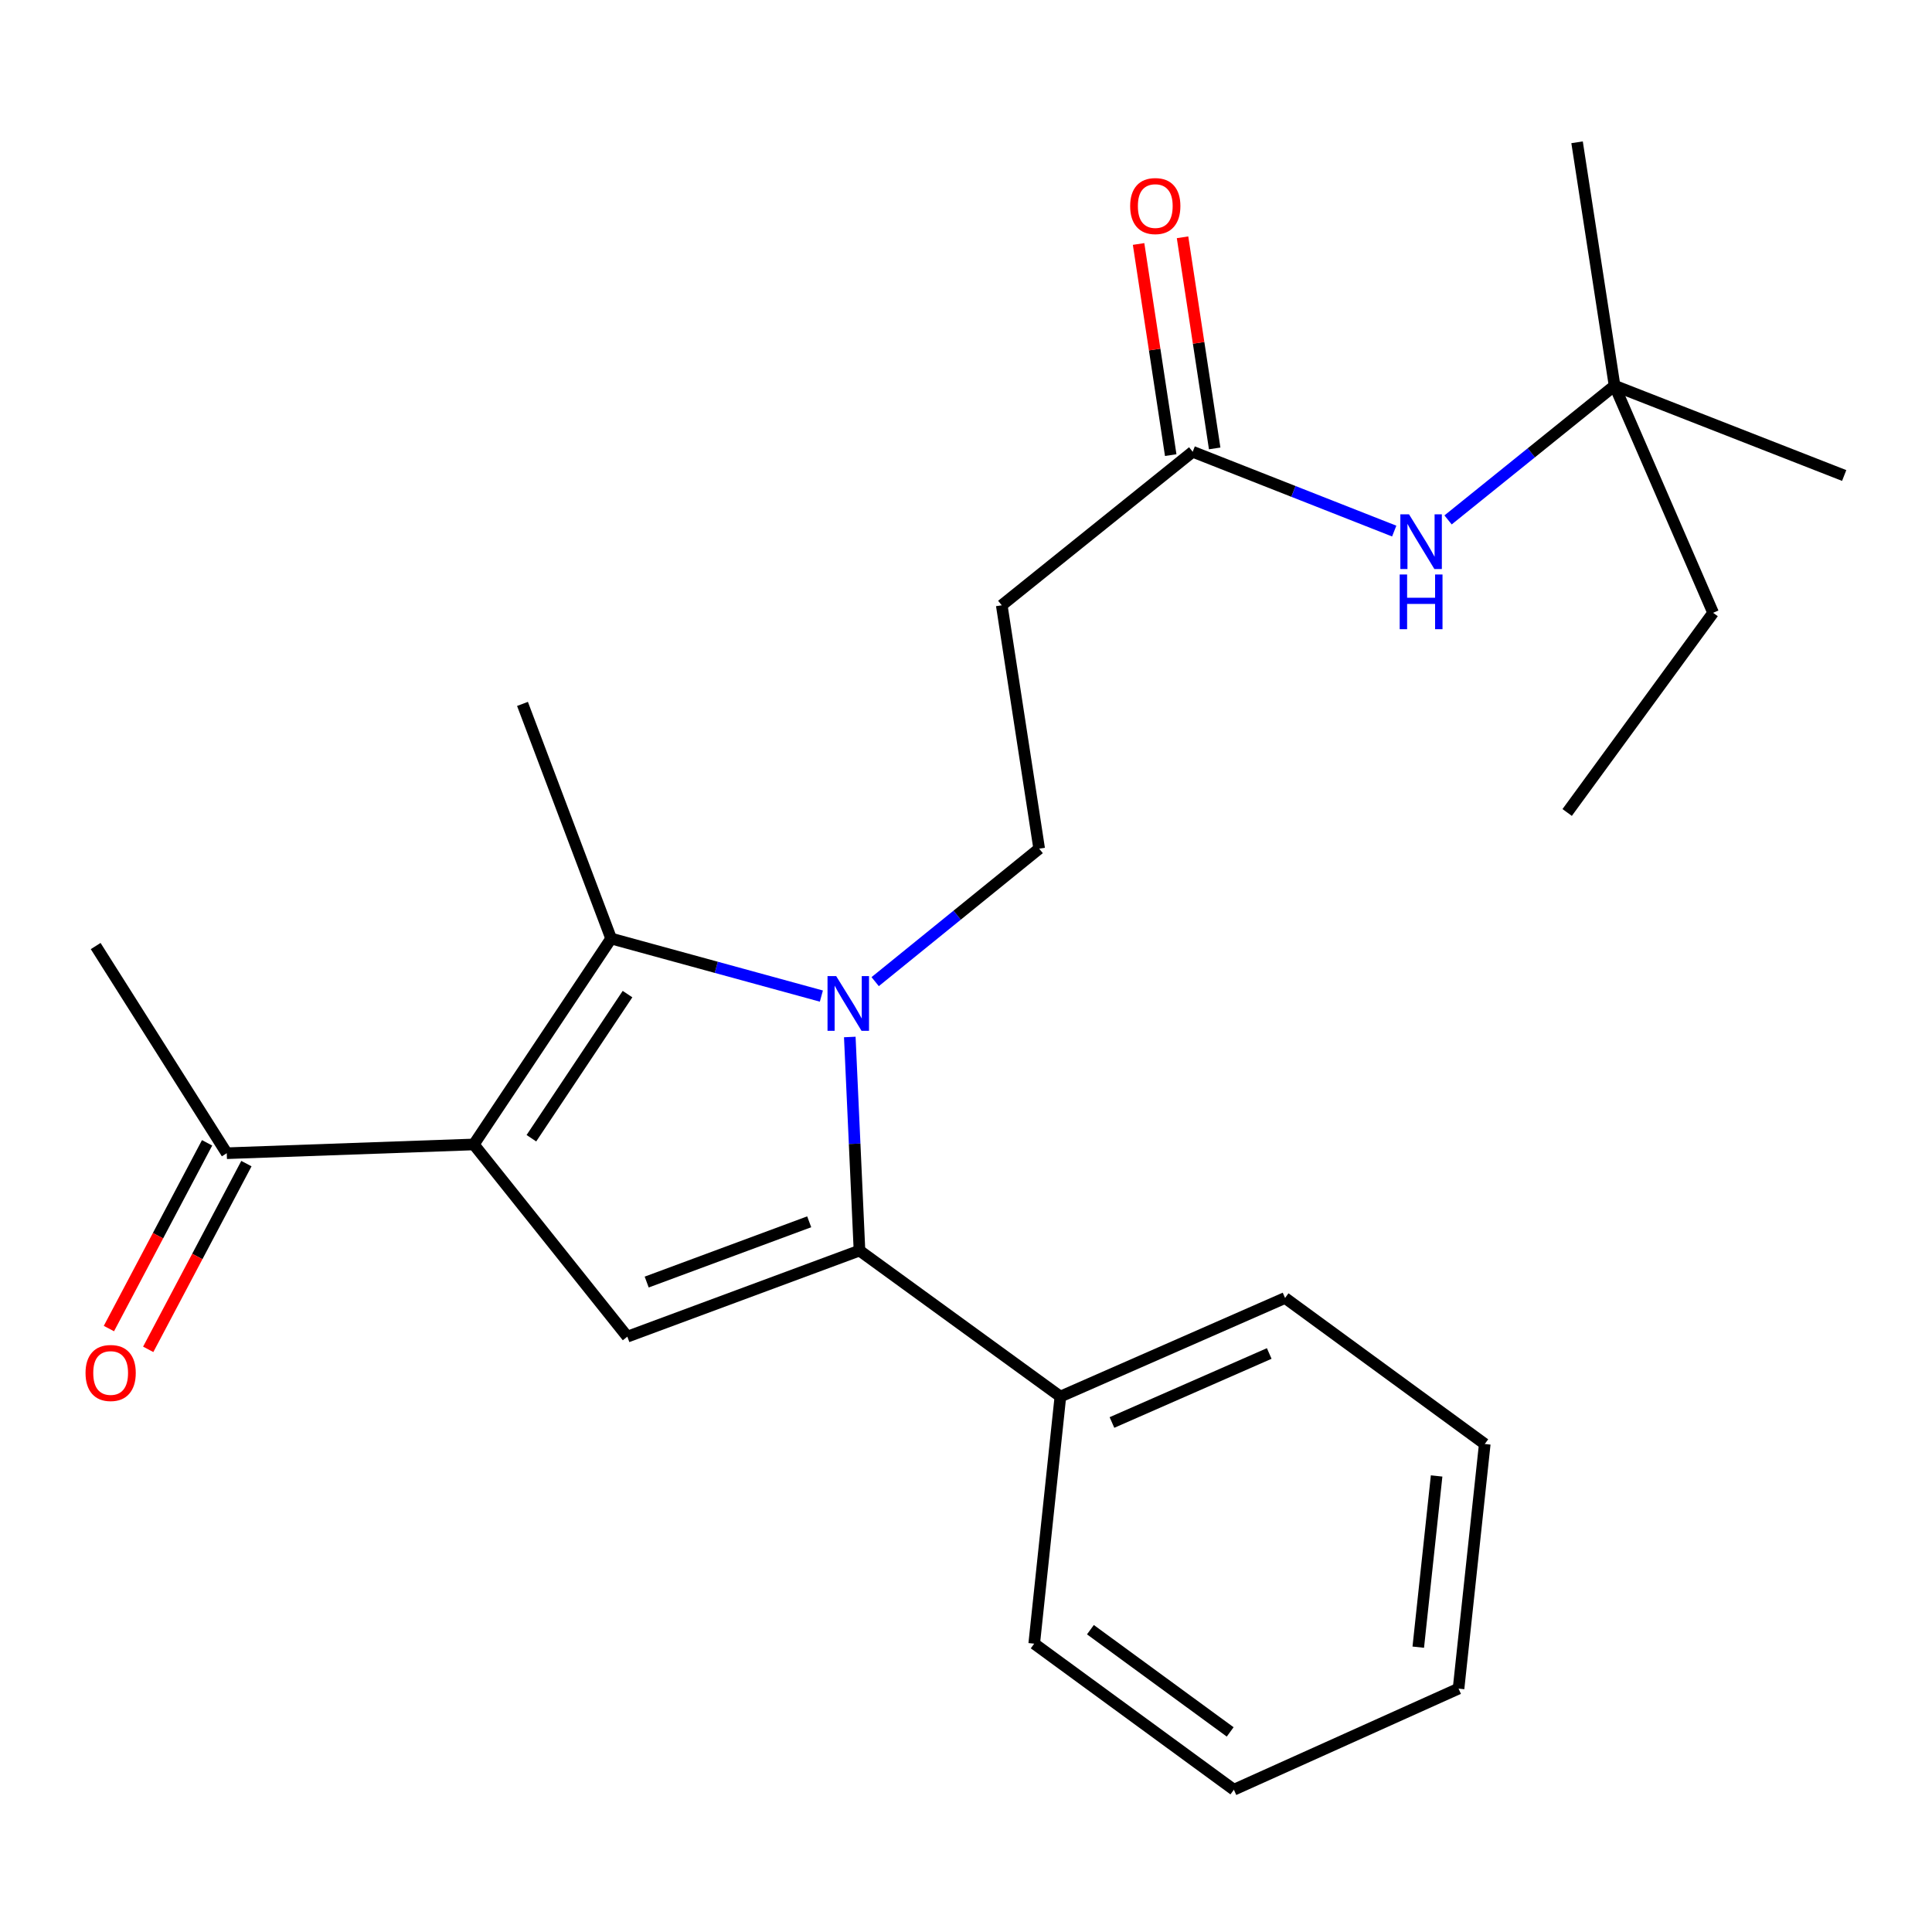 <?xml version='1.0' encoding='iso-8859-1'?>
<svg version='1.1' baseProfile='full'
              xmlns='http://www.w3.org/2000/svg'
                      xmlns:rdkit='http://www.rdkit.org/xml'
                      xmlns:xlink='http://www.w3.org/1999/xlink'
                  xml:space='preserve'
width='1000px' height='1000px' viewBox='0 0 1000 1000'>
<!-- END OF HEADER -->
<rect style='opacity:1.0;fill:#FFFFFF;stroke:none' width='1000' height='1000' x='0' y='0'> </rect>
<path class='bond-1' d='M 439.851,536.745 L 442.36,592.02' style='fill:none;fill-rule:evenodd;stroke:#0000FF;stroke-width:6px;stroke-linecap:butt;stroke-linejoin:miter;stroke-opacity:1' />
<path class='bond-1' d='M 442.36,592.02 L 444.868,647.295' style='fill:none;fill-rule:evenodd;stroke:#000000;stroke-width:6px;stroke-linecap:butt;stroke-linejoin:miter;stroke-opacity:1' />
<path class='bond-2' d='M 425.142,515.573 L 370.73,500.677' style='fill:none;fill-rule:evenodd;stroke:#0000FF;stroke-width:6px;stroke-linecap:butt;stroke-linejoin:miter;stroke-opacity:1' />
<path class='bond-2' d='M 370.73,500.677 L 316.317,485.782' style='fill:none;fill-rule:evenodd;stroke:#000000;stroke-width:6px;stroke-linecap:butt;stroke-linejoin:miter;stroke-opacity:1' />
<path class='bond-4' d='M 452.984,508.097 L 495.429,473.682' style='fill:none;fill-rule:evenodd;stroke:#0000FF;stroke-width:6px;stroke-linecap:butt;stroke-linejoin:miter;stroke-opacity:1' />
<path class='bond-4' d='M 495.429,473.682 L 537.874,439.266' style='fill:none;fill-rule:evenodd;stroke:#000000;stroke-width:6px;stroke-linecap:butt;stroke-linejoin:miter;stroke-opacity:1' />
<path class='bond-0' d='M 245.24,592.366 L 316.317,485.782' style='fill:none;fill-rule:evenodd;stroke:#000000;stroke-width:6px;stroke-linecap:butt;stroke-linejoin:miter;stroke-opacity:1' />
<path class='bond-0' d='M 275.049,589.148 L 324.803,514.539' style='fill:none;fill-rule:evenodd;stroke:#000000;stroke-width:6px;stroke-linecap:butt;stroke-linejoin:miter;stroke-opacity:1' />
<path class='bond-5' d='M 245.24,592.366 L 117.366,596.905' style='fill:none;fill-rule:evenodd;stroke:#000000;stroke-width:6px;stroke-linecap:butt;stroke-linejoin:miter;stroke-opacity:1' />
<path class='bond-24' d='M 245.24,592.366 L 324.705,691.855' style='fill:none;fill-rule:evenodd;stroke:#000000;stroke-width:6px;stroke-linecap:butt;stroke-linejoin:miter;stroke-opacity:1' />
<path class='bond-3' d='M 444.868,647.295 L 324.705,691.855' style='fill:none;fill-rule:evenodd;stroke:#000000;stroke-width:6px;stroke-linecap:butt;stroke-linejoin:miter;stroke-opacity:1' />
<path class='bond-3' d='M 418.842,632.4 L 334.727,663.592' style='fill:none;fill-rule:evenodd;stroke:#000000;stroke-width:6px;stroke-linecap:butt;stroke-linejoin:miter;stroke-opacity:1' />
<path class='bond-9' d='M 444.868,647.295 L 548.857,722.861' style='fill:none;fill-rule:evenodd;stroke:#000000;stroke-width:6px;stroke-linecap:butt;stroke-linejoin:miter;stroke-opacity:1' />
<path class='bond-13' d='M 316.317,485.782 L 270.441,364.34' style='fill:none;fill-rule:evenodd;stroke:#000000;stroke-width:6px;stroke-linecap:butt;stroke-linejoin:miter;stroke-opacity:1' />
<path class='bond-7' d='M 537.874,439.266 L 518.503,313.298' style='fill:none;fill-rule:evenodd;stroke:#000000;stroke-width:6px;stroke-linecap:butt;stroke-linejoin:miter;stroke-opacity:1' />
<path class='bond-12' d='M 107.193,591.527 L 81.781,639.594' style='fill:none;fill-rule:evenodd;stroke:#000000;stroke-width:6px;stroke-linecap:butt;stroke-linejoin:miter;stroke-opacity:1' />
<path class='bond-12' d='M 81.781,639.594 L 56.369,687.661' style='fill:none;fill-rule:evenodd;stroke:#FF0000;stroke-width:6px;stroke-linecap:butt;stroke-linejoin:miter;stroke-opacity:1' />
<path class='bond-12' d='M 127.54,602.284 L 102.128,650.351' style='fill:none;fill-rule:evenodd;stroke:#000000;stroke-width:6px;stroke-linecap:butt;stroke-linejoin:miter;stroke-opacity:1' />
<path class='bond-12' d='M 102.128,650.351 L 76.715,698.417' style='fill:none;fill-rule:evenodd;stroke:#FF0000;stroke-width:6px;stroke-linecap:butt;stroke-linejoin:miter;stroke-opacity:1' />
<path class='bond-14' d='M 117.366,596.905 L 49.524,489.669' style='fill:none;fill-rule:evenodd;stroke:#000000;stroke-width:6px;stroke-linecap:butt;stroke-linejoin:miter;stroke-opacity:1' />
<path class='bond-6' d='M 617.339,233.833 L 518.503,313.298' style='fill:none;fill-rule:evenodd;stroke:#000000;stroke-width:6px;stroke-linecap:butt;stroke-linejoin:miter;stroke-opacity:1' />
<path class='bond-8' d='M 617.339,233.833 L 669.491,254.359' style='fill:none;fill-rule:evenodd;stroke:#000000;stroke-width:6px;stroke-linecap:butt;stroke-linejoin:miter;stroke-opacity:1' />
<path class='bond-8' d='M 669.491,254.359 L 721.643,274.884' style='fill:none;fill-rule:evenodd;stroke:#0000FF;stroke-width:6px;stroke-linecap:butt;stroke-linejoin:miter;stroke-opacity:1' />
<path class='bond-10' d='M 628.716,232.101 L 620.398,177.461' style='fill:none;fill-rule:evenodd;stroke:#000000;stroke-width:6px;stroke-linecap:butt;stroke-linejoin:miter;stroke-opacity:1' />
<path class='bond-10' d='M 620.398,177.461 L 612.081,122.82' style='fill:none;fill-rule:evenodd;stroke:#FF0000;stroke-width:6px;stroke-linecap:butt;stroke-linejoin:miter;stroke-opacity:1' />
<path class='bond-10' d='M 605.963,235.565 L 597.646,180.924' style='fill:none;fill-rule:evenodd;stroke:#000000;stroke-width:6px;stroke-linecap:butt;stroke-linejoin:miter;stroke-opacity:1' />
<path class='bond-10' d='M 597.646,180.924 L 589.328,126.283' style='fill:none;fill-rule:evenodd;stroke:#FF0000;stroke-width:6px;stroke-linecap:butt;stroke-linejoin:miter;stroke-opacity:1' />
<path class='bond-11' d='M 749.515,269.111 L 792.607,234.37' style='fill:none;fill-rule:evenodd;stroke:#0000FF;stroke-width:6px;stroke-linecap:butt;stroke-linejoin:miter;stroke-opacity:1' />
<path class='bond-11' d='M 792.607,234.37 L 835.699,199.63' style='fill:none;fill-rule:evenodd;stroke:#000000;stroke-width:6px;stroke-linecap:butt;stroke-linejoin:miter;stroke-opacity:1' />
<path class='bond-16' d='M 548.857,722.861 L 665.146,671.832' style='fill:none;fill-rule:evenodd;stroke:#000000;stroke-width:6px;stroke-linecap:butt;stroke-linejoin:miter;stroke-opacity:1' />
<path class='bond-16' d='M 575.548,736.281 L 656.951,700.561' style='fill:none;fill-rule:evenodd;stroke:#000000;stroke-width:6px;stroke-linecap:butt;stroke-linejoin:miter;stroke-opacity:1' />
<path class='bond-17' d='M 548.857,722.861 L 535.304,850.76' style='fill:none;fill-rule:evenodd;stroke:#000000;stroke-width:6px;stroke-linecap:butt;stroke-linejoin:miter;stroke-opacity:1' />
<path class='bond-15' d='M 835.699,199.63 L 886.703,317.185' style='fill:none;fill-rule:evenodd;stroke:#000000;stroke-width:6px;stroke-linecap:butt;stroke-linejoin:miter;stroke-opacity:1' />
<path class='bond-18' d='M 835.699,199.63 L 816.29,73.649' style='fill:none;fill-rule:evenodd;stroke:#000000;stroke-width:6px;stroke-linecap:butt;stroke-linejoin:miter;stroke-opacity:1' />
<path class='bond-19' d='M 835.699,199.63 L 954.545,246.12' style='fill:none;fill-rule:evenodd;stroke:#000000;stroke-width:6px;stroke-linecap:butt;stroke-linejoin:miter;stroke-opacity:1' />
<path class='bond-20' d='M 886.703,317.185 L 811.163,420.535' style='fill:none;fill-rule:evenodd;stroke:#000000;stroke-width:6px;stroke-linecap:butt;stroke-linejoin:miter;stroke-opacity:1' />
<path class='bond-21' d='M 665.146,671.832 L 768.509,747.41' style='fill:none;fill-rule:evenodd;stroke:#000000;stroke-width:6px;stroke-linecap:butt;stroke-linejoin:miter;stroke-opacity:1' />
<path class='bond-22' d='M 535.304,850.76 L 638.653,926.351' style='fill:none;fill-rule:evenodd;stroke:#000000;stroke-width:6px;stroke-linecap:butt;stroke-linejoin:miter;stroke-opacity:1' />
<path class='bond-22' d='M 564.393,843.522 L 636.738,896.436' style='fill:none;fill-rule:evenodd;stroke:#000000;stroke-width:6px;stroke-linecap:butt;stroke-linejoin:miter;stroke-opacity:1' />
<path class='bond-25' d='M 768.509,747.41 L 754.943,874.017' style='fill:none;fill-rule:evenodd;stroke:#000000;stroke-width:6px;stroke-linecap:butt;stroke-linejoin:miter;stroke-opacity:1' />
<path class='bond-25' d='M 743.59,763.949 L 734.094,852.574' style='fill:none;fill-rule:evenodd;stroke:#000000;stroke-width:6px;stroke-linecap:butt;stroke-linejoin:miter;stroke-opacity:1' />
<path class='bond-23' d='M 638.653,926.351 L 754.943,874.017' style='fill:none;fill-rule:evenodd;stroke:#000000;stroke-width:6px;stroke-linecap:butt;stroke-linejoin:miter;stroke-opacity:1' />
<path  class='atom-0' d='M 432.803 505.224
L 442.083 520.224
Q 443.003 521.704, 444.483 524.384
Q 445.963 527.064, 446.043 527.224
L 446.043 505.224
L 449.803 505.224
L 449.803 533.544
L 445.923 533.544
L 435.963 517.144
Q 434.803 515.224, 433.563 513.024
Q 432.363 510.824, 432.003 510.144
L 432.003 533.544
L 428.323 533.544
L 428.323 505.224
L 432.803 505.224
' fill='#0000FF'/>
<path  class='atom-9' d='M 729.299 266.201
L 738.579 281.201
Q 739.499 282.681, 740.979 285.361
Q 742.459 288.041, 742.539 288.201
L 742.539 266.201
L 746.299 266.201
L 746.299 294.521
L 742.419 294.521
L 732.459 278.121
Q 731.299 276.201, 730.059 274.001
Q 728.859 271.801, 728.499 271.121
L 728.499 294.521
L 724.819 294.521
L 724.819 266.201
L 729.299 266.201
' fill='#0000FF'/>
<path  class='atom-9' d='M 724.479 297.353
L 728.319 297.353
L 728.319 309.393
L 742.799 309.393
L 742.799 297.353
L 746.639 297.353
L 746.639 325.673
L 742.799 325.673
L 742.799 312.593
L 728.319 312.593
L 728.319 325.673
L 724.479 325.673
L 724.479 297.353
' fill='#0000FF'/>
<path  class='atom-11' d='M 584.968 106.653
Q 584.968 99.853, 588.328 96.053
Q 591.688 92.253, 597.968 92.253
Q 604.248 92.253, 607.608 96.053
Q 610.968 99.853, 610.968 106.653
Q 610.968 113.533, 607.568 117.453
Q 604.168 121.333, 597.968 121.333
Q 591.728 121.333, 588.328 117.453
Q 584.968 113.573, 584.968 106.653
M 597.968 118.133
Q 602.288 118.133, 604.608 115.253
Q 606.968 112.333, 606.968 106.653
Q 606.968 101.093, 604.608 98.293
Q 602.288 95.453, 597.968 95.453
Q 593.648 95.453, 591.288 98.253
Q 588.968 101.053, 588.968 106.653
Q 588.968 112.373, 591.288 115.253
Q 593.648 118.133, 597.968 118.133
' fill='#FF0000'/>
<path  class='atom-13' d='M 44.272 710.653
Q 44.272 703.853, 47.632 700.053
Q 50.992 696.253, 57.272 696.253
Q 63.552 696.253, 66.912 700.053
Q 70.272 703.853, 70.272 710.653
Q 70.272 717.533, 66.872 721.453
Q 63.472 725.333, 57.272 725.333
Q 51.032 725.333, 47.632 721.453
Q 44.272 717.573, 44.272 710.653
M 57.272 722.133
Q 61.592 722.133, 63.912 719.253
Q 66.272 716.333, 66.272 710.653
Q 66.272 705.093, 63.912 702.293
Q 61.592 699.453, 57.272 699.453
Q 52.952 699.453, 50.592 702.253
Q 48.272 705.053, 48.272 710.653
Q 48.272 716.373, 50.592 719.253
Q 52.952 722.133, 57.272 722.133
' fill='#FF0000'/>
</svg>
